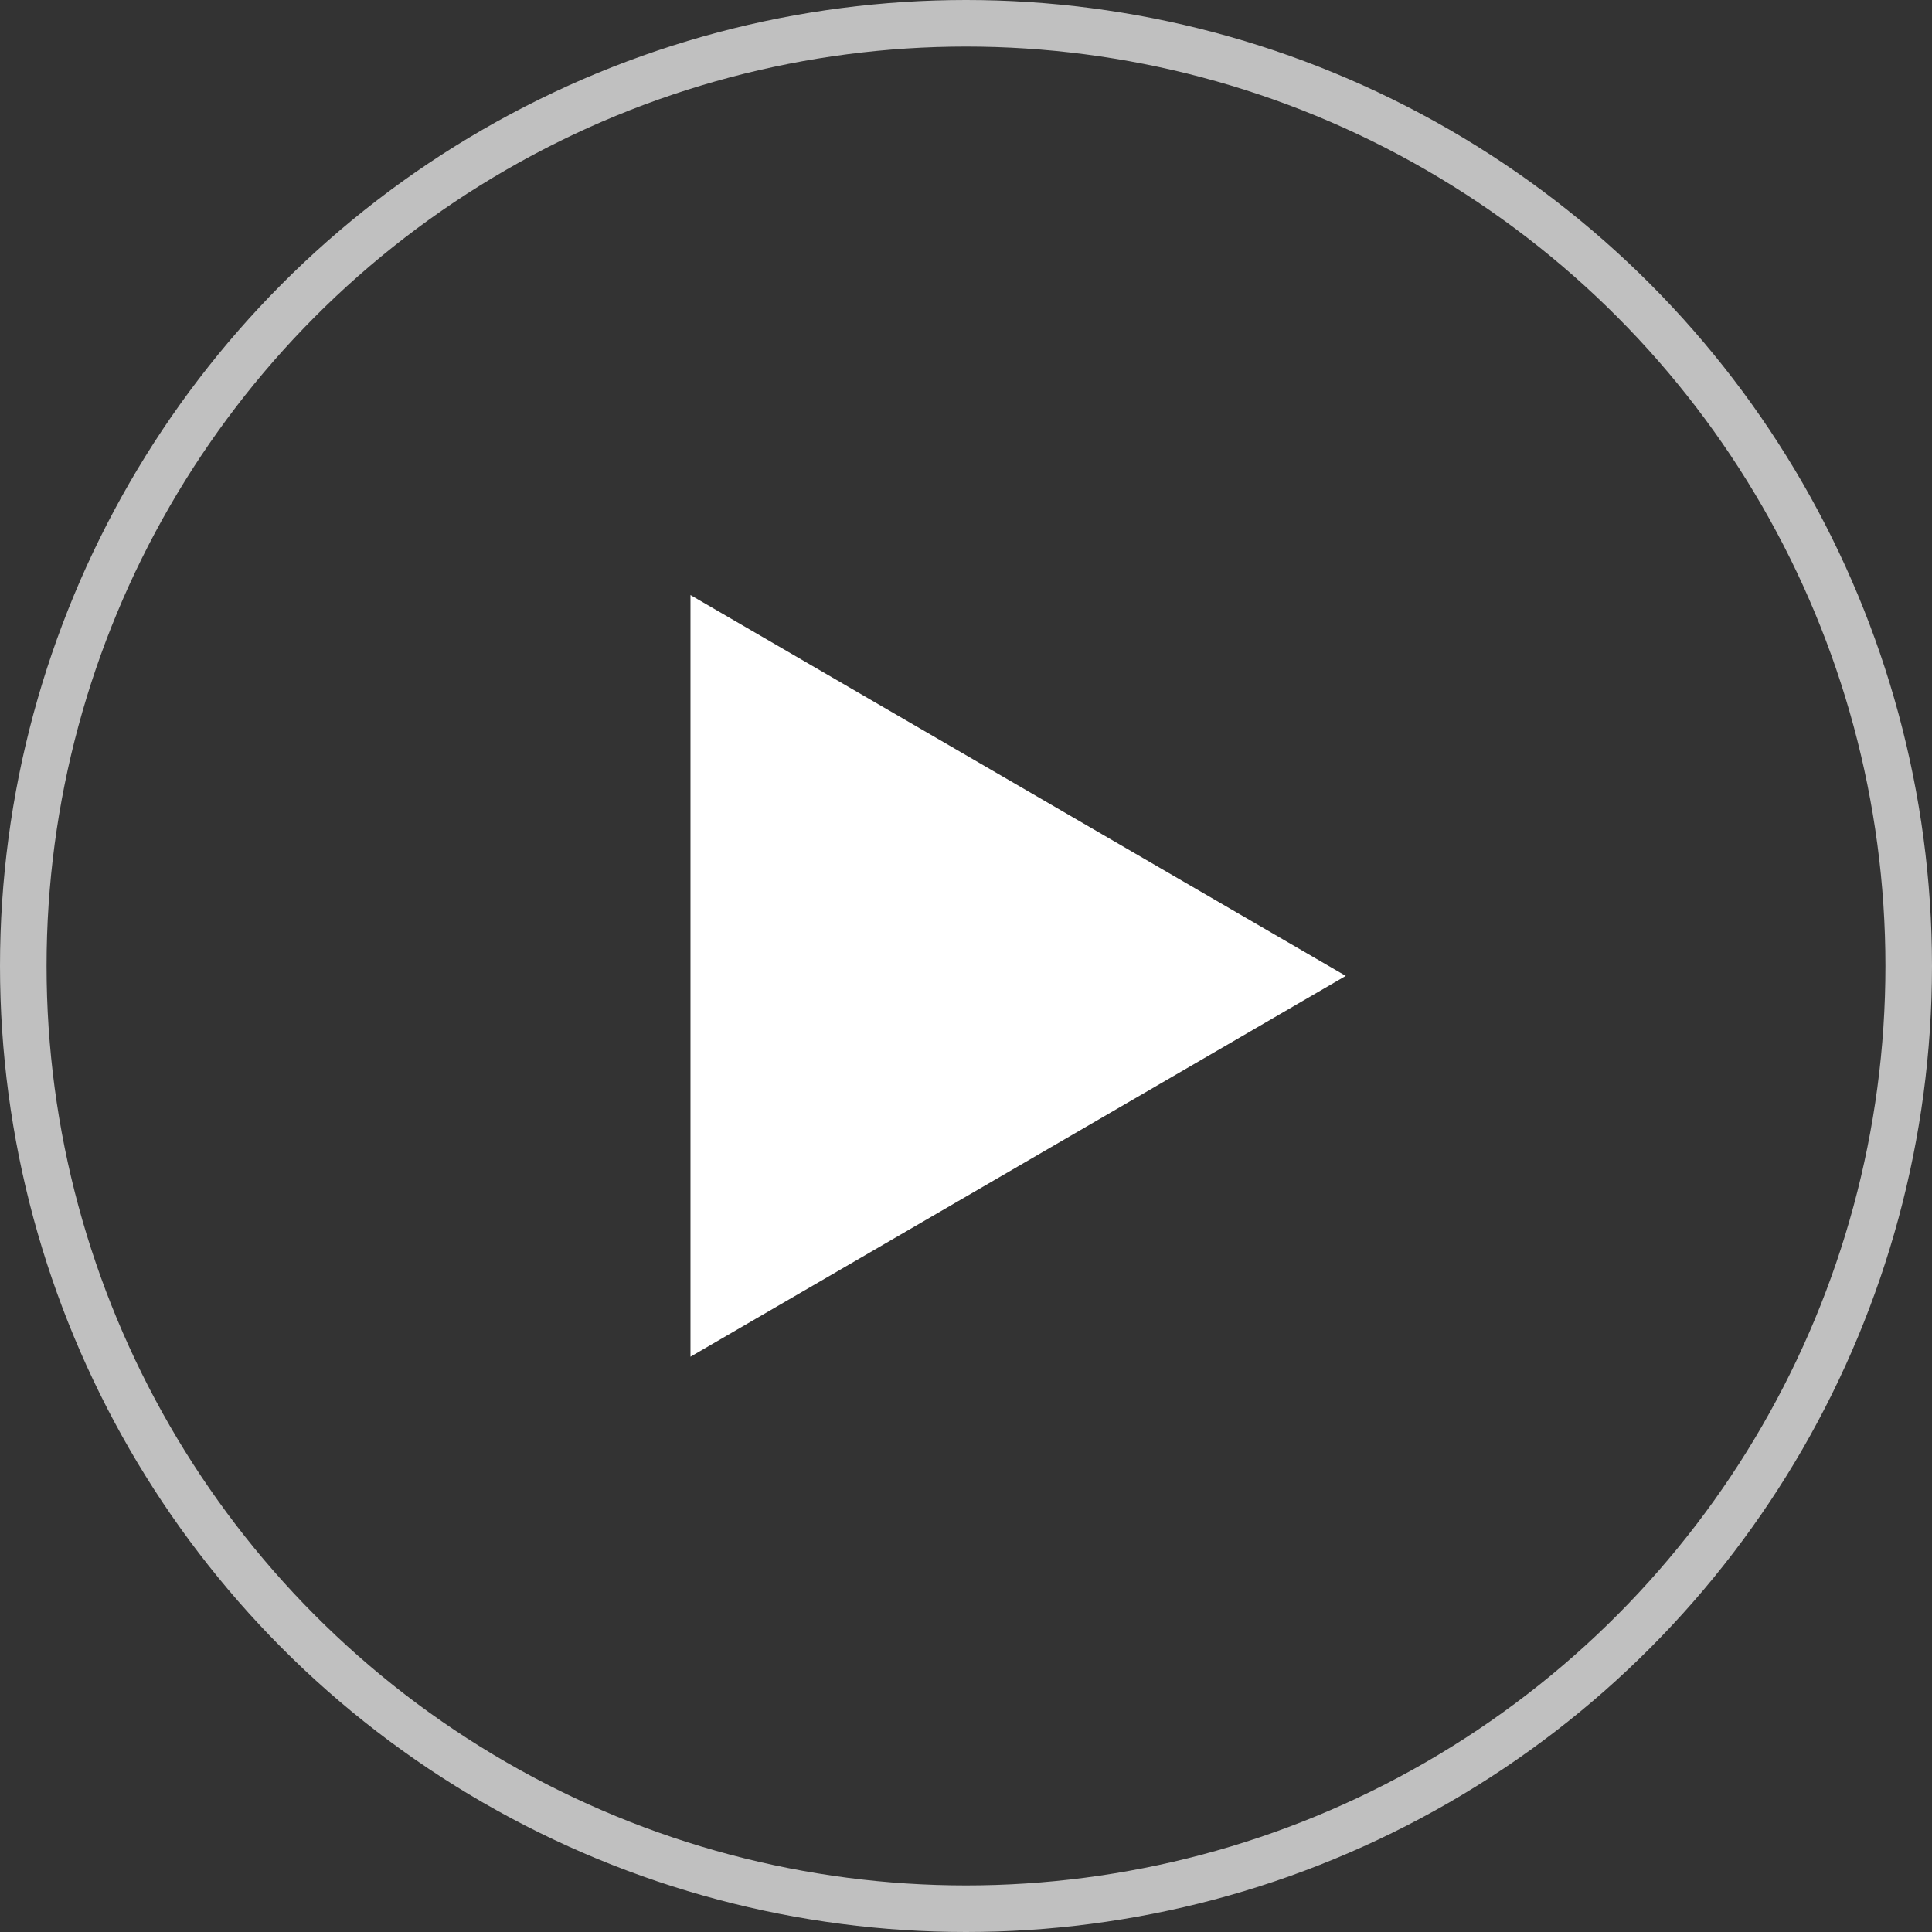 <svg xmlns="http://www.w3.org/2000/svg" width="82.982" height="82.981" viewBox="0 0 82.982 82.981">
  <rect x="0" y="0" width="82.982" height="82.981" fill="#333333" stroke="none"/>
  <g id="グループ_165184" data-name="グループ 165184" transform="translate(20903.492 -14975)">
    <g id="コンポーネント_20_36" data-name="コンポーネント 20 – 36" transform="translate(-20903.492 14975)">
      <g id="楕円形_3252" data-name="楕円形 3252" fill="none" stroke="rgba(255,255,255,0.69)" stroke-width="2">
        <circle cx="41.491" cy="41.491" r="41.491" stroke="none"/>
        <circle cx="41.491" cy="41.491" r="40.491" fill="none"/>
      </g>
      <path id="多角形_99" data-name="多角形 99" d="M16.357,0,32.713,28.146H0Z" transform="translate(57.803 25.559) rotate(90)" fill="#fff"/>
    </g>
  </g>
</svg>
